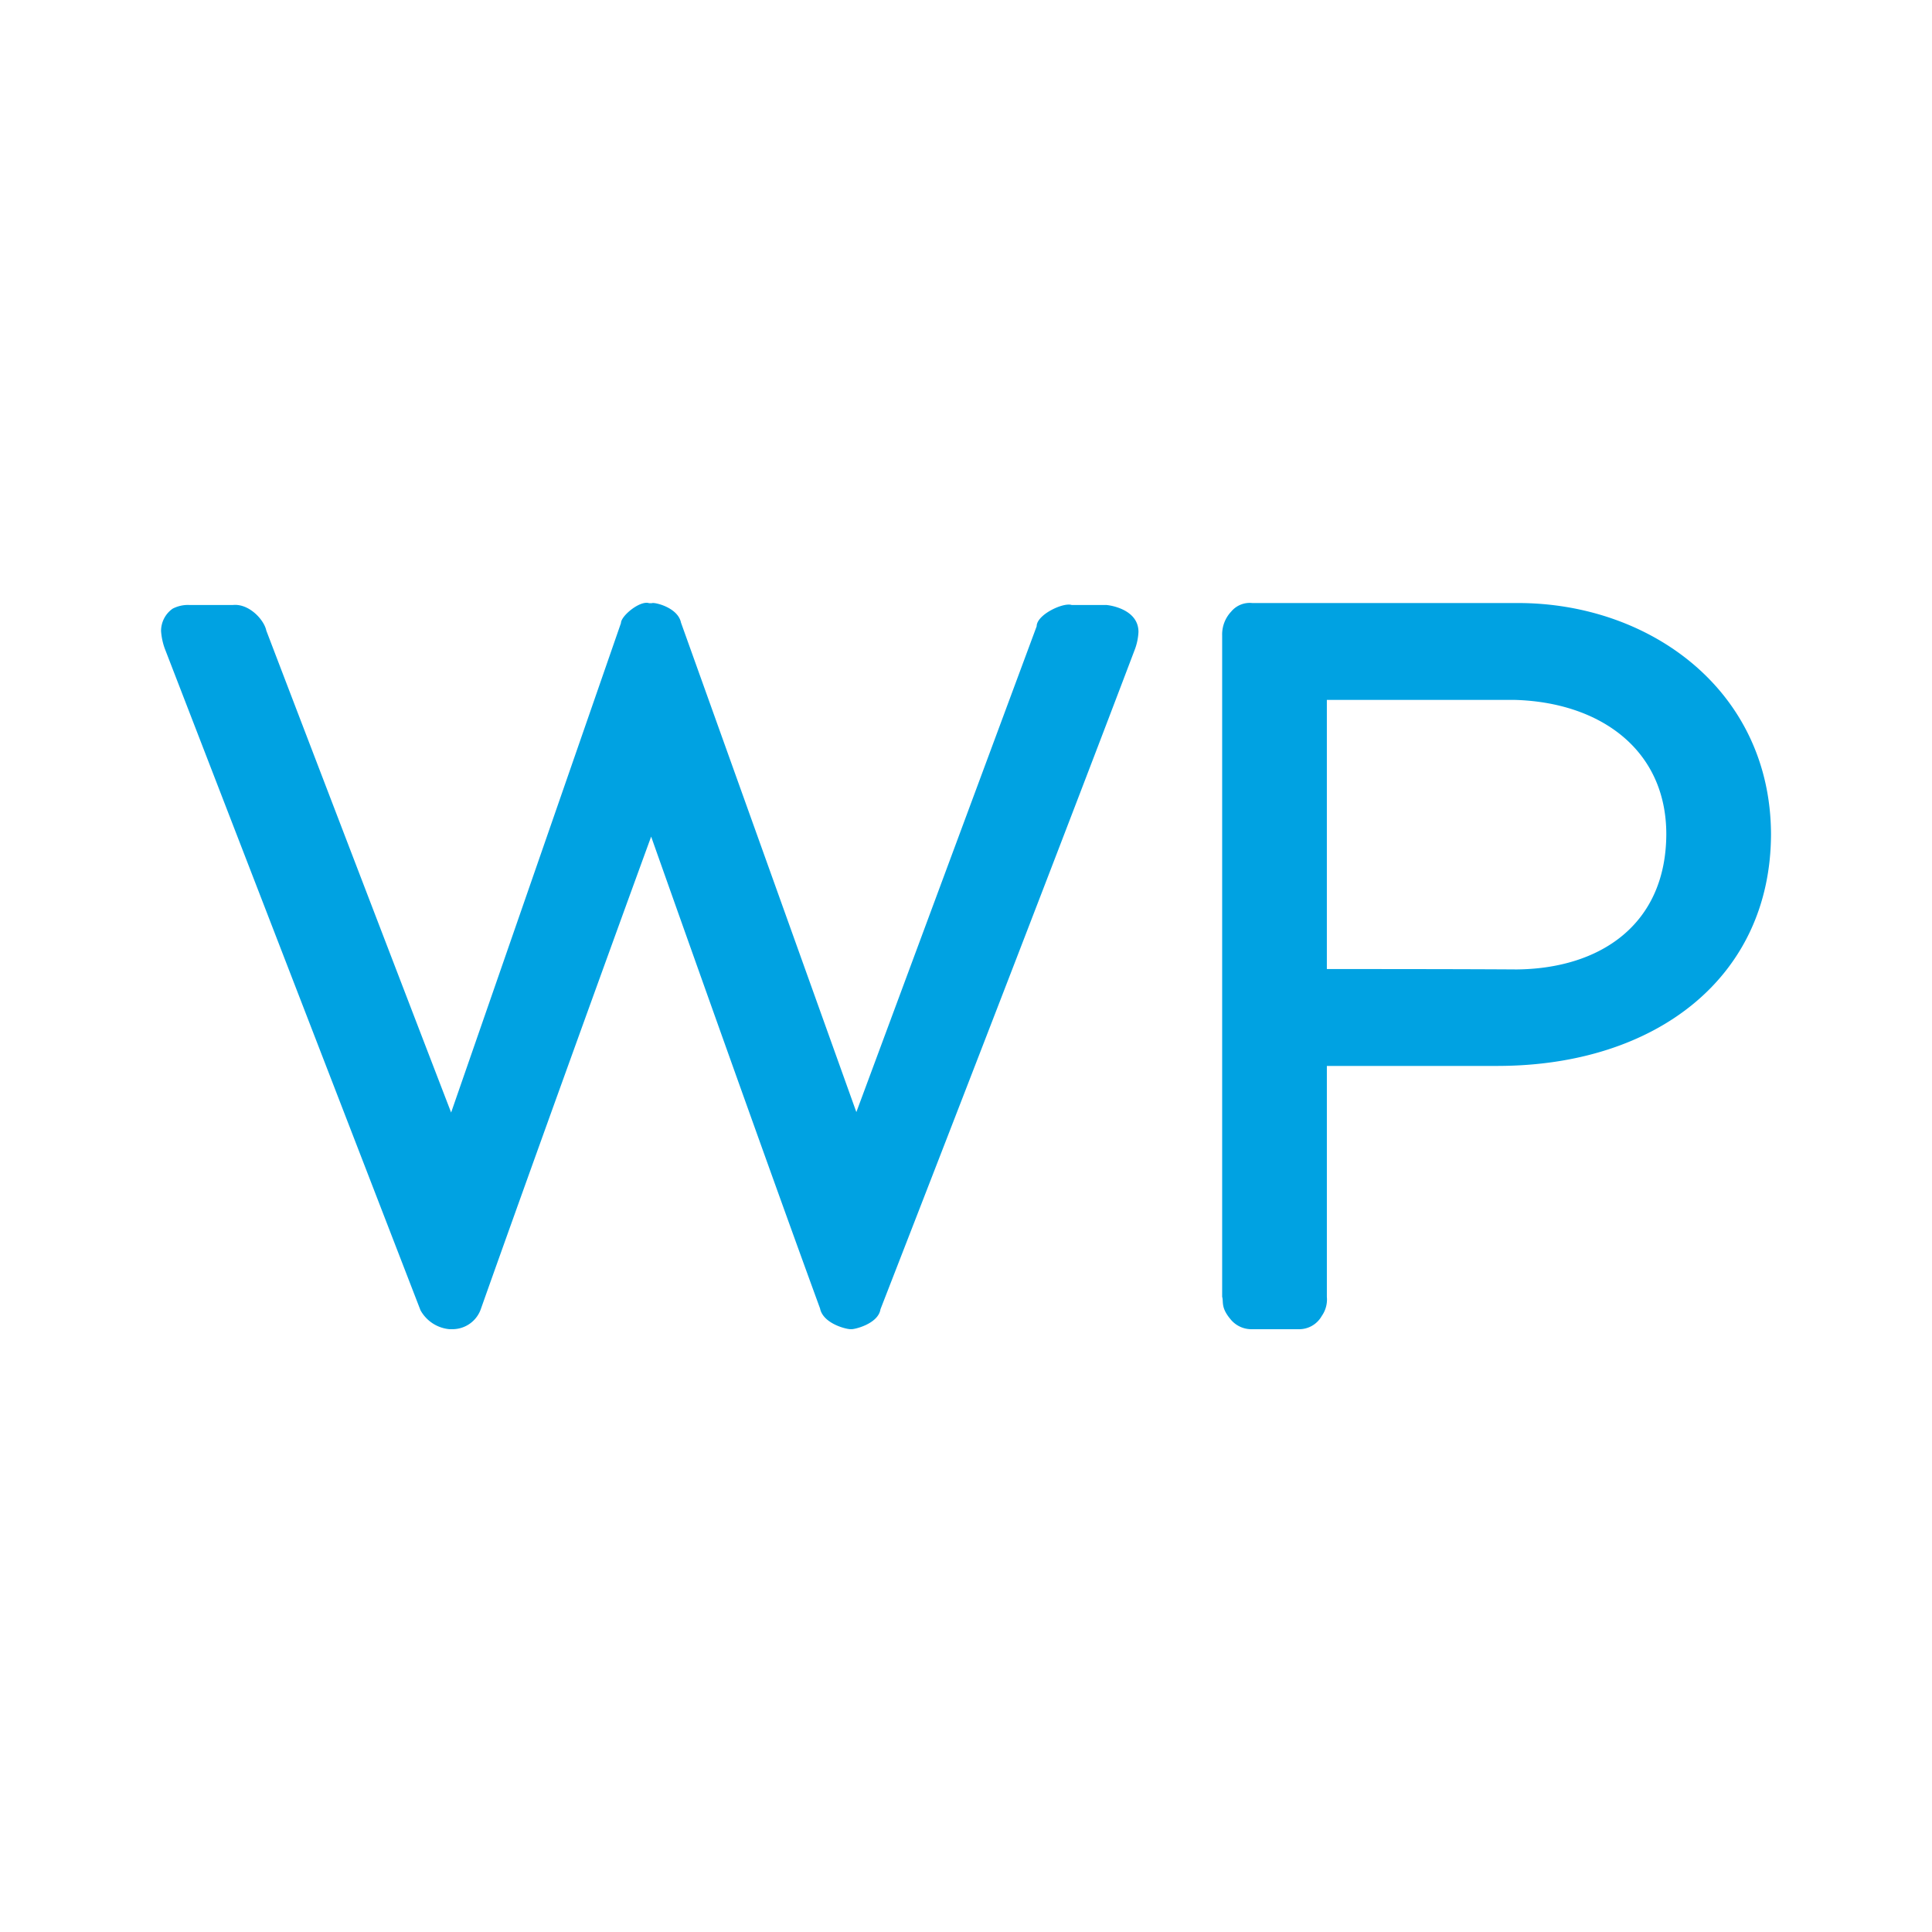 <svg id="Layer_1" data-name="Layer 1" xmlns="http://www.w3.org/2000/svg" viewBox="0 0 300 300"><path d="M171.698,93.941H166.403c-1.313-.43-5.43,1.504-5.43,3.306L132.974,172.685,105.745,96.68c-.494-2.41-4.245-3.22-4.526-3.017h-.424c-1.402-.476-4.373,1.974-4.373,3.088L70.051,172.751c-6.584-17.09-20.67-53.818-28.7-74.836-.336-1.671-2.665-4.202-5.148-3.974H29.377a5.146,5.146,0,0,0-2.566.572,4.223,4.223,0,0,0-1.801,3.493,10.133,10.133,0,0,0,.568,2.683L65.293,203.454a5.733,5.733,0,0,0,4.442,2.936h.316a4.666,4.666,0,0,0,4.654-3.24c7.566-21.337,20.3-56.531,26.405-73.242,5.982,16.908,18.716,52.74,26.228,73.272.493,2.455,4.393,3.305,4.816,3.209.306.101,4.211-.759,4.565-3.088,13.316-34.222,29.259-75.449,39.558-102.614a9.022,9.022,0,0,0,.504-2.562c0-3.615-4.659-4.187-5.084-4.187Z" fill="#00a2e2"/><path d="M235.695,93.638h-41.248a3.748,3.748,0,0,0-3.273,1.335,5.175,5.175,0,0,0-1.398,3.7v102.691c.243.789-.243,1.638,1.274,3.457a4.176,4.176,0,0,0,3.397,1.577h7.159a4.026,4.026,0,0,0,3.64-2.062,4.446,4.446,0,0,0,.788-2.972V165.516h26.629c24.505-.061,42.276-13.769,42.338-35.969C274.938,107.286,256.317,93.638,235.695,93.638Zm-.184,56.896c-8.915-.06-22.746-.06-29.478-.06V108.681h29.176c13.224.364,23.534,7.703,23.534,20.866C258.684,143.558,248.493,150.413,235.511,150.534Z" fill="#00a2e2"/></svg>